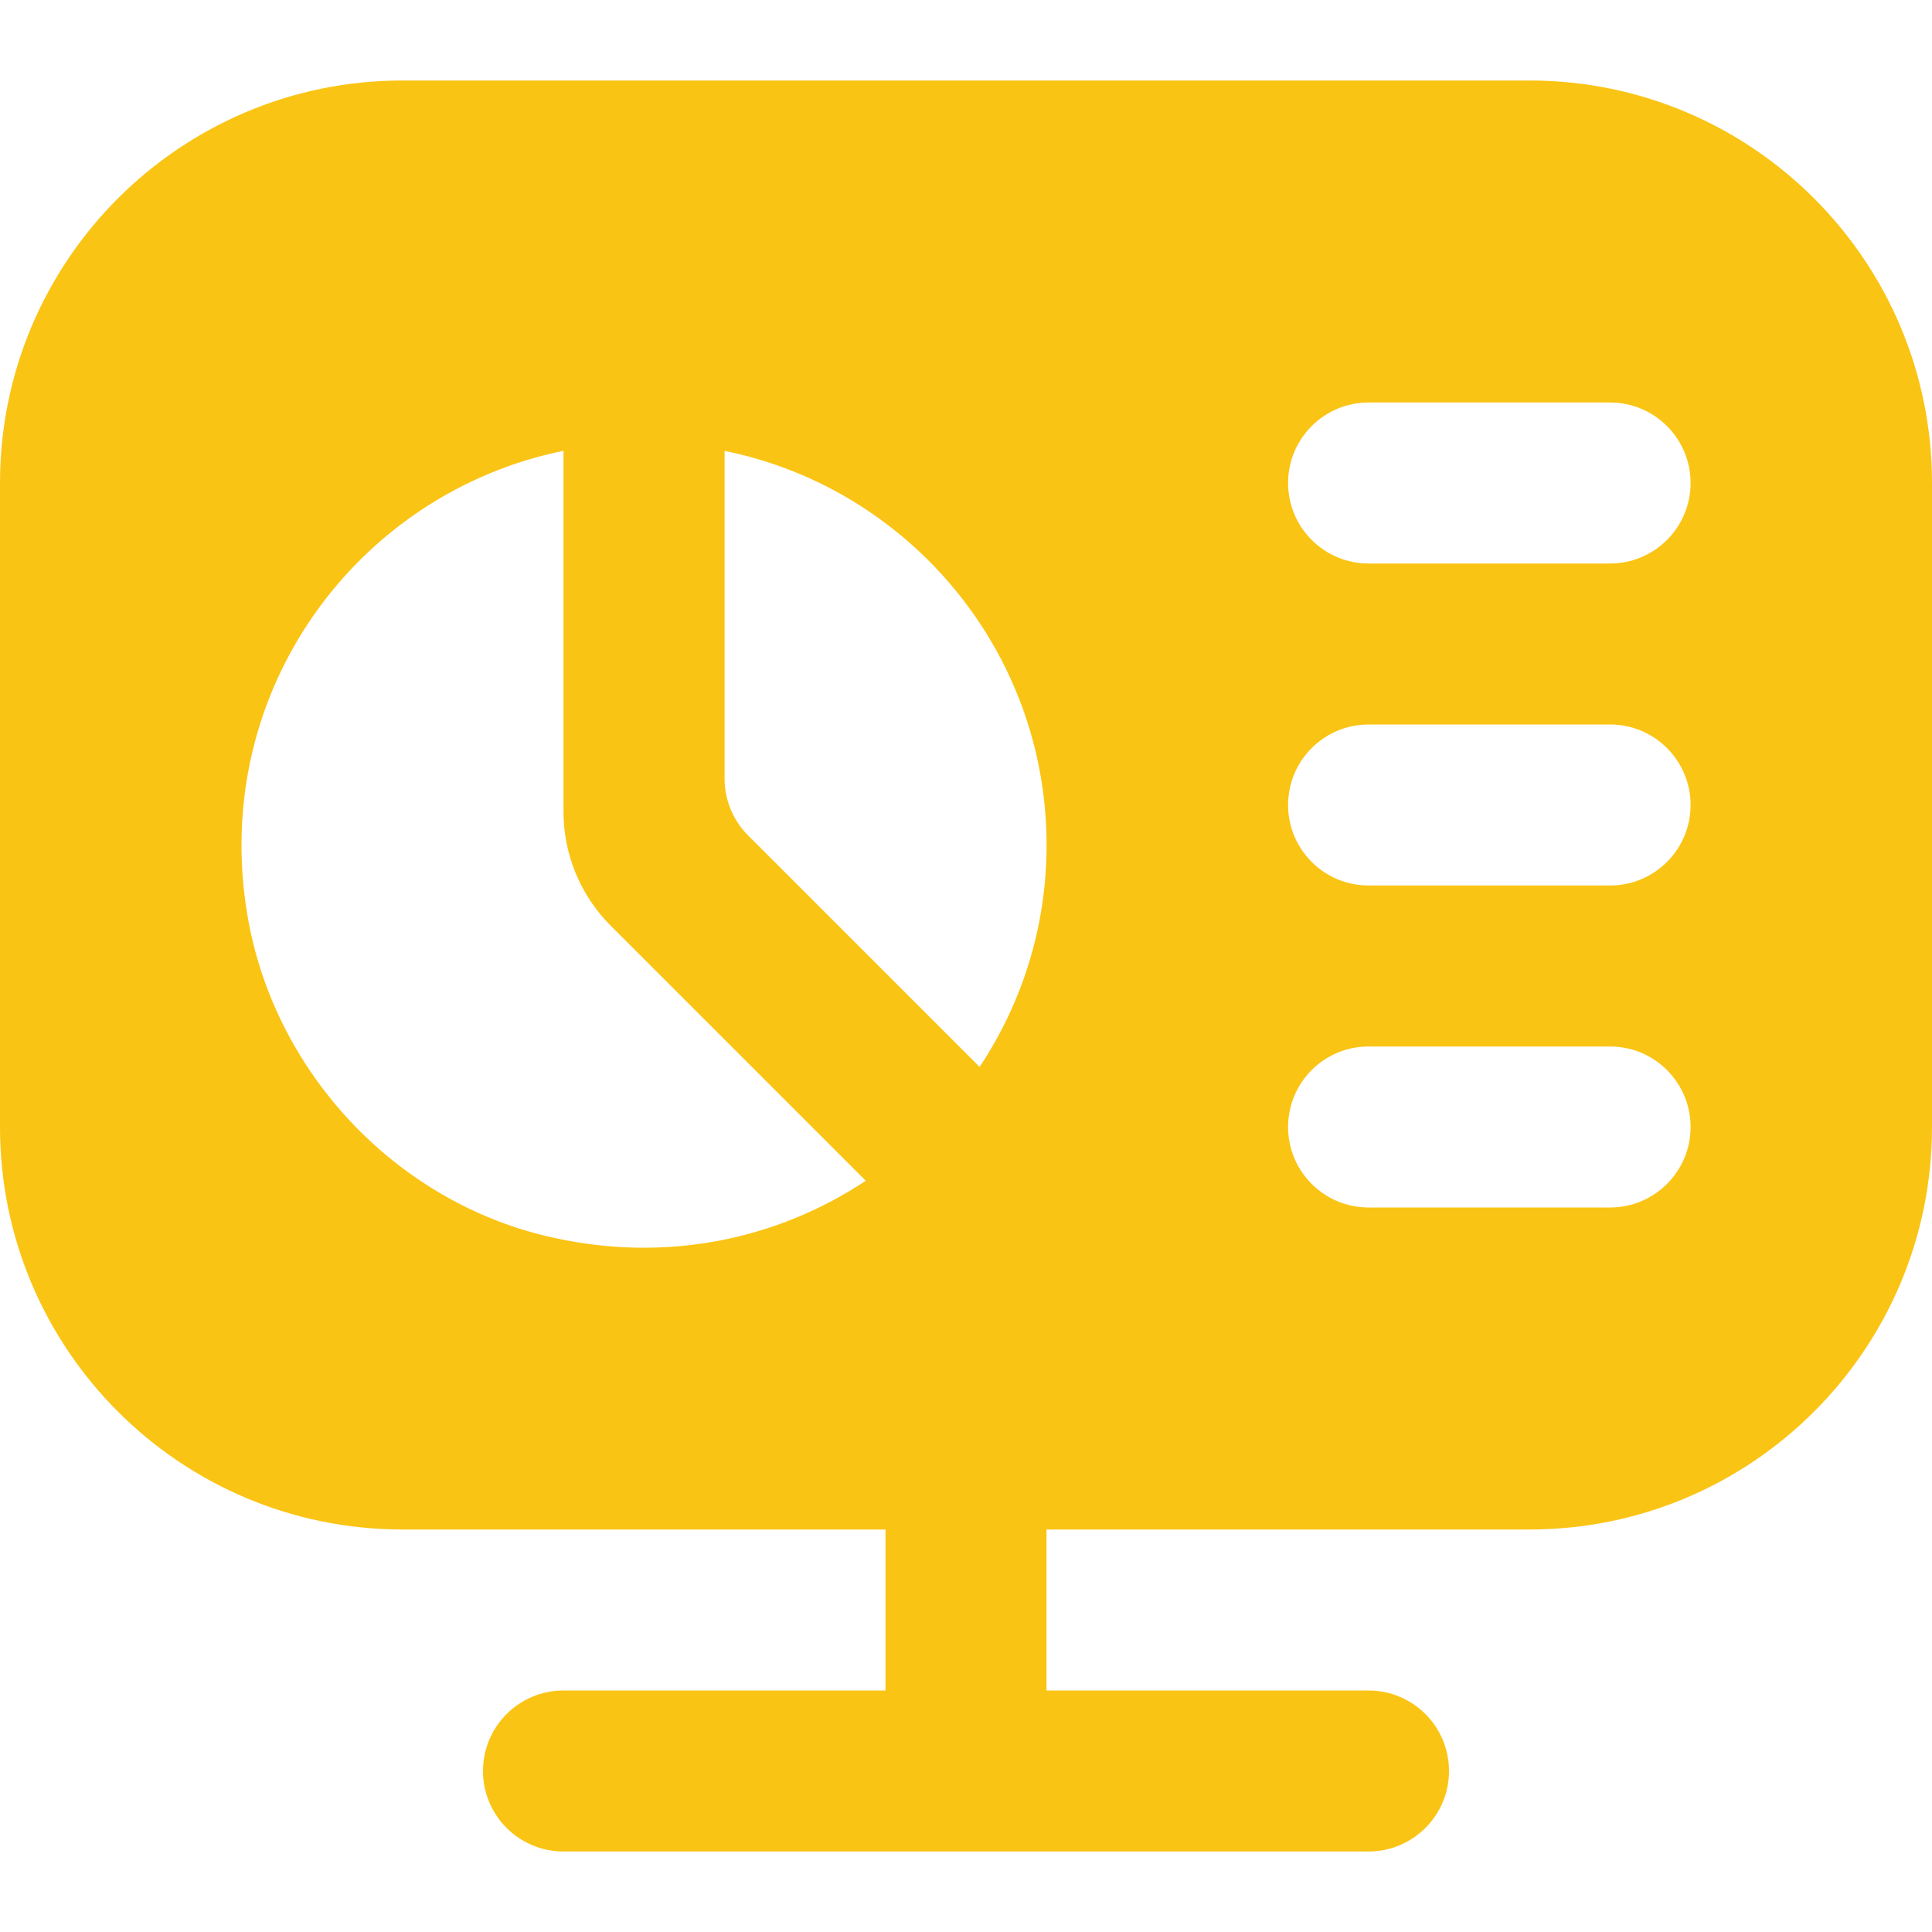 <svg width="96" height="96" viewBox="0 0 96 96" fill="none" xmlns="http://www.w3.org/2000/svg">
<path d="M76 4H20C8.956 4 0 12.956 0 24V56C0 67.044 8.956 76 20 76H44V84H28C25.788 84 24 85.792 24 88C24 90.208 25.788 92 28 92H68C70.212 92 72 90.208 72 88C72 85.792 70.212 84 68 84H52V76H76C87.044 76 96 67.044 96 56V24C96 12.956 87.044 4 76 4ZM27.208 61.436C19.572 59.64 13.592 53.204 12.292 45.468C10.416 34.304 17.8 24.472 28 22.4V40.34C28 42.46 28.844 44.496 30.344 45.996L43.02 58.672C38.648 61.568 33.088 62.816 27.208 61.436ZM48.676 53.016L37.176 41.516C36.424 40.764 36.004 39.748 36.004 38.688V22.404C45.132 24.256 52.004 32.324 52.004 42C52.004 46.076 50.772 49.856 48.676 53.016ZM80.004 60H68.004C65.796 60 64.004 58.208 64.004 56C64.004 53.792 65.796 52 68.004 52H80.004C82.212 52 84.004 53.792 84.004 56C84.004 58.208 82.212 60 80.004 60ZM80.004 44H68.004C65.796 44 64.004 42.208 64.004 40C64.004 37.792 65.796 36 68.004 36H80.004C82.212 36 84.004 37.792 84.004 40C84.004 42.208 82.212 44 80.004 44ZM80.004 28H68.004C65.796 28 64.004 26.208 64.004 24C64.004 21.792 65.796 20 68.004 20H80.004C82.212 20 84.004 21.792 84.004 24C84.004 26.208 82.212 28 80.004 28Z" fill="#FAC414"/>
</svg>
